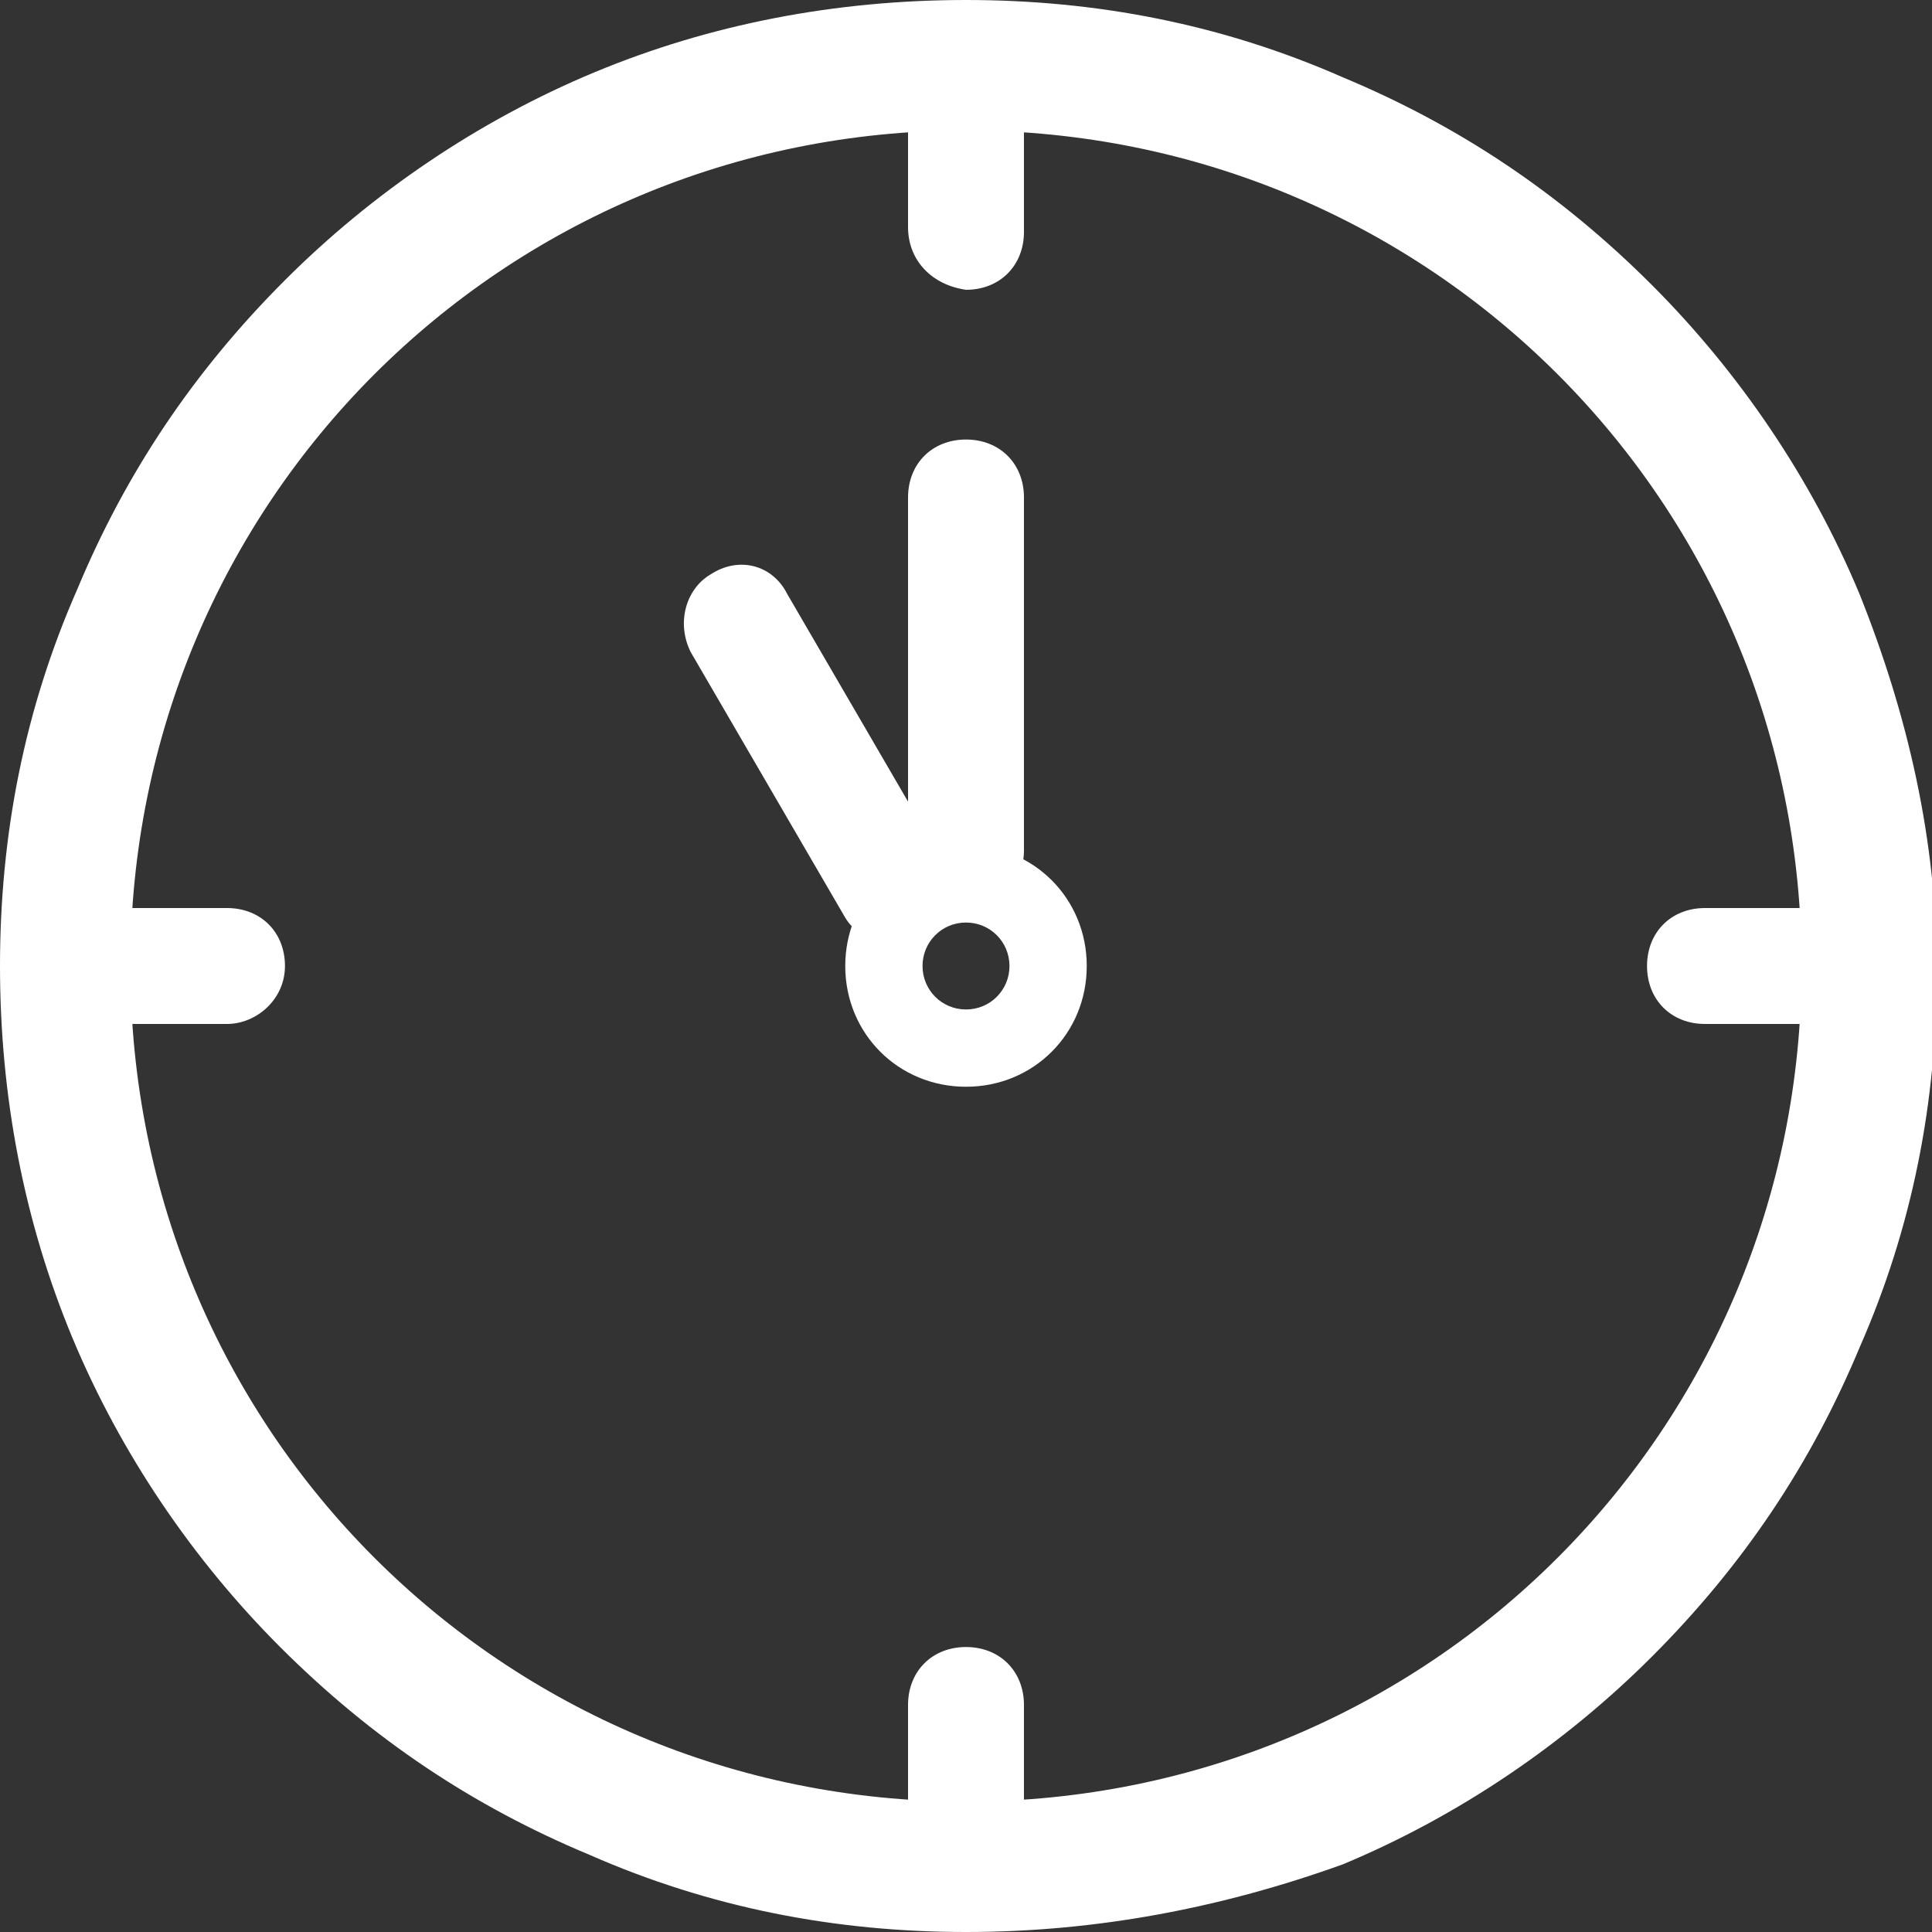 <?xml version="1.0" encoding="utf-8"?>
<!-- Generator: Adobe Illustrator 26.0.3, SVG Export Plug-In . SVG Version: 6.00 Build 0)  -->
<svg version="1.1" id="Layer_1" xmlns="http://www.w3.org/2000/svg" xmlns:xlink="http://www.w3.org/1999/xlink" x="0px" y="0px"
	 width="40px" height="40px" viewBox="0 0 40 40" style="enable-background:new 0 0 40 40;" xml:space="preserve">
<rect x="0" y="0" width="40" height="40" fill="#333333" stroke="none"/>
<g>
	<g>
		<path style="fill:#FFFFFF;" d="M20,40c-2.7,0-5.3-0.5-7.8-1.6c-2.4-1-4.5-2.4-6.4-4.3c-1.8-1.8-3.3-4-4.3-6.4
			C0.5,25.3,0,22.7,0,20s0.5-5.3,1.6-7.8c1-2.4,2.4-4.5,4.3-6.4c1.8-1.8,4-3.3,6.4-4.3C14.7,0.5,17.3,0,20,0s5.3,0.5,7.8,1.6
			c2.4,1,4.5,2.4,6.4,4.3c1.8,1.8,3.3,4,4.3,6.4c1,2.5,1.6,5.1,1.6,7.8s-0.5,5.3-1.6,7.8c-1,2.4-2.4,4.5-4.3,6.4
			c-1.8,1.8-4,3.3-6.4,4.3C25.3,39.5,22.7,40,20,40z M20,2.7C10.4,2.7,2.7,10.4,2.7,20S10.4,37.3,20,37.3S37.3,29.6,37.3,20
			S29.6,2.7,20,2.7z"/>
	</g>
	<g>
		<path style="fill:#FFFFFF;" d="M20,22.5c-1.4,0-2.5-1.1-2.5-2.5s1.1-2.5,2.5-2.5s2.5,1.1,2.5,2.5S21.4,22.5,20,22.5z M20,19.1
			c-0.5,0-0.9,0.4-0.9,0.9s0.4,0.9,0.9,0.9s0.9-0.4,0.9-0.9S20.5,19.1,20,19.1z"/>
	</g>
	<g>
		<path style="fill:#FFFFFF;" d="M4.7,21.2H1.6c-0.7,0-1.2-0.5-1.2-1.2v0c0-0.7,0.5-1.2,1.2-1.2h3.1c0.7,0,1.2,0.5,1.2,1.2v0
			C5.9,20.7,5.3,21.2,4.7,21.2z"/>
	</g>
	<g>
		<path style="fill:#FFFFFF;" d="M16.3,12.3l3.2,5.5c0.3,0.6,0.1,1.3-0.4,1.6h0c-0.6,0.3-1.3,0.1-1.6-0.4l-3.2-5.5
			c-0.3-0.6-0.1-1.3,0.4-1.6l0,0C15.3,11.5,16,11.7,16.3,12.3z"/>
	</g>
	<g>
		<path style="fill:#FFFFFF;" d="M18.8,17.6v-7.3c0-0.7,0.5-1.2,1.2-1.2h0c0.7,0,1.2,0.5,1.2,1.2v7.3c0,0.7-0.5,1.2-1.2,1.2h0
			C19.3,18.8,18.8,18.3,18.8,17.6z"/>
	</g>
	<g>
		<path style="fill:#FFFFFF;" d="M38.4,21.2h-3.1c-0.7,0-1.2-0.5-1.2-1.2v0c0-0.7,0.5-1.2,1.2-1.2h3.1c0.7,0,1.2,0.5,1.2,1.2v0
			C39.5,20.7,39,21.2,38.4,21.2z"/>
	</g>
	<g>
		<path style="fill:#FFFFFF;" d="M18.8,4.7V1.7c0-0.7,0.5-1.2,1.2-1.2h0c0.7,0,1.2,0.5,1.2,1.2v3.1c0,0.7-0.5,1.2-1.2,1.2h0
			C19.3,5.9,18.8,5.4,18.8,4.7z"/>
	</g>
	<g>
		<path style="fill:#FFFFFF;" d="M18.8,38.4v-3.1c0-0.7,0.5-1.2,1.2-1.2h0c0.7,0,1.2,0.5,1.2,1.2v3.1c0,0.7-0.5,1.2-1.2,1.2h0
			C19.3,39.6,18.8,39.1,18.8,38.4z"/>
	</g>
</g>
</svg>
